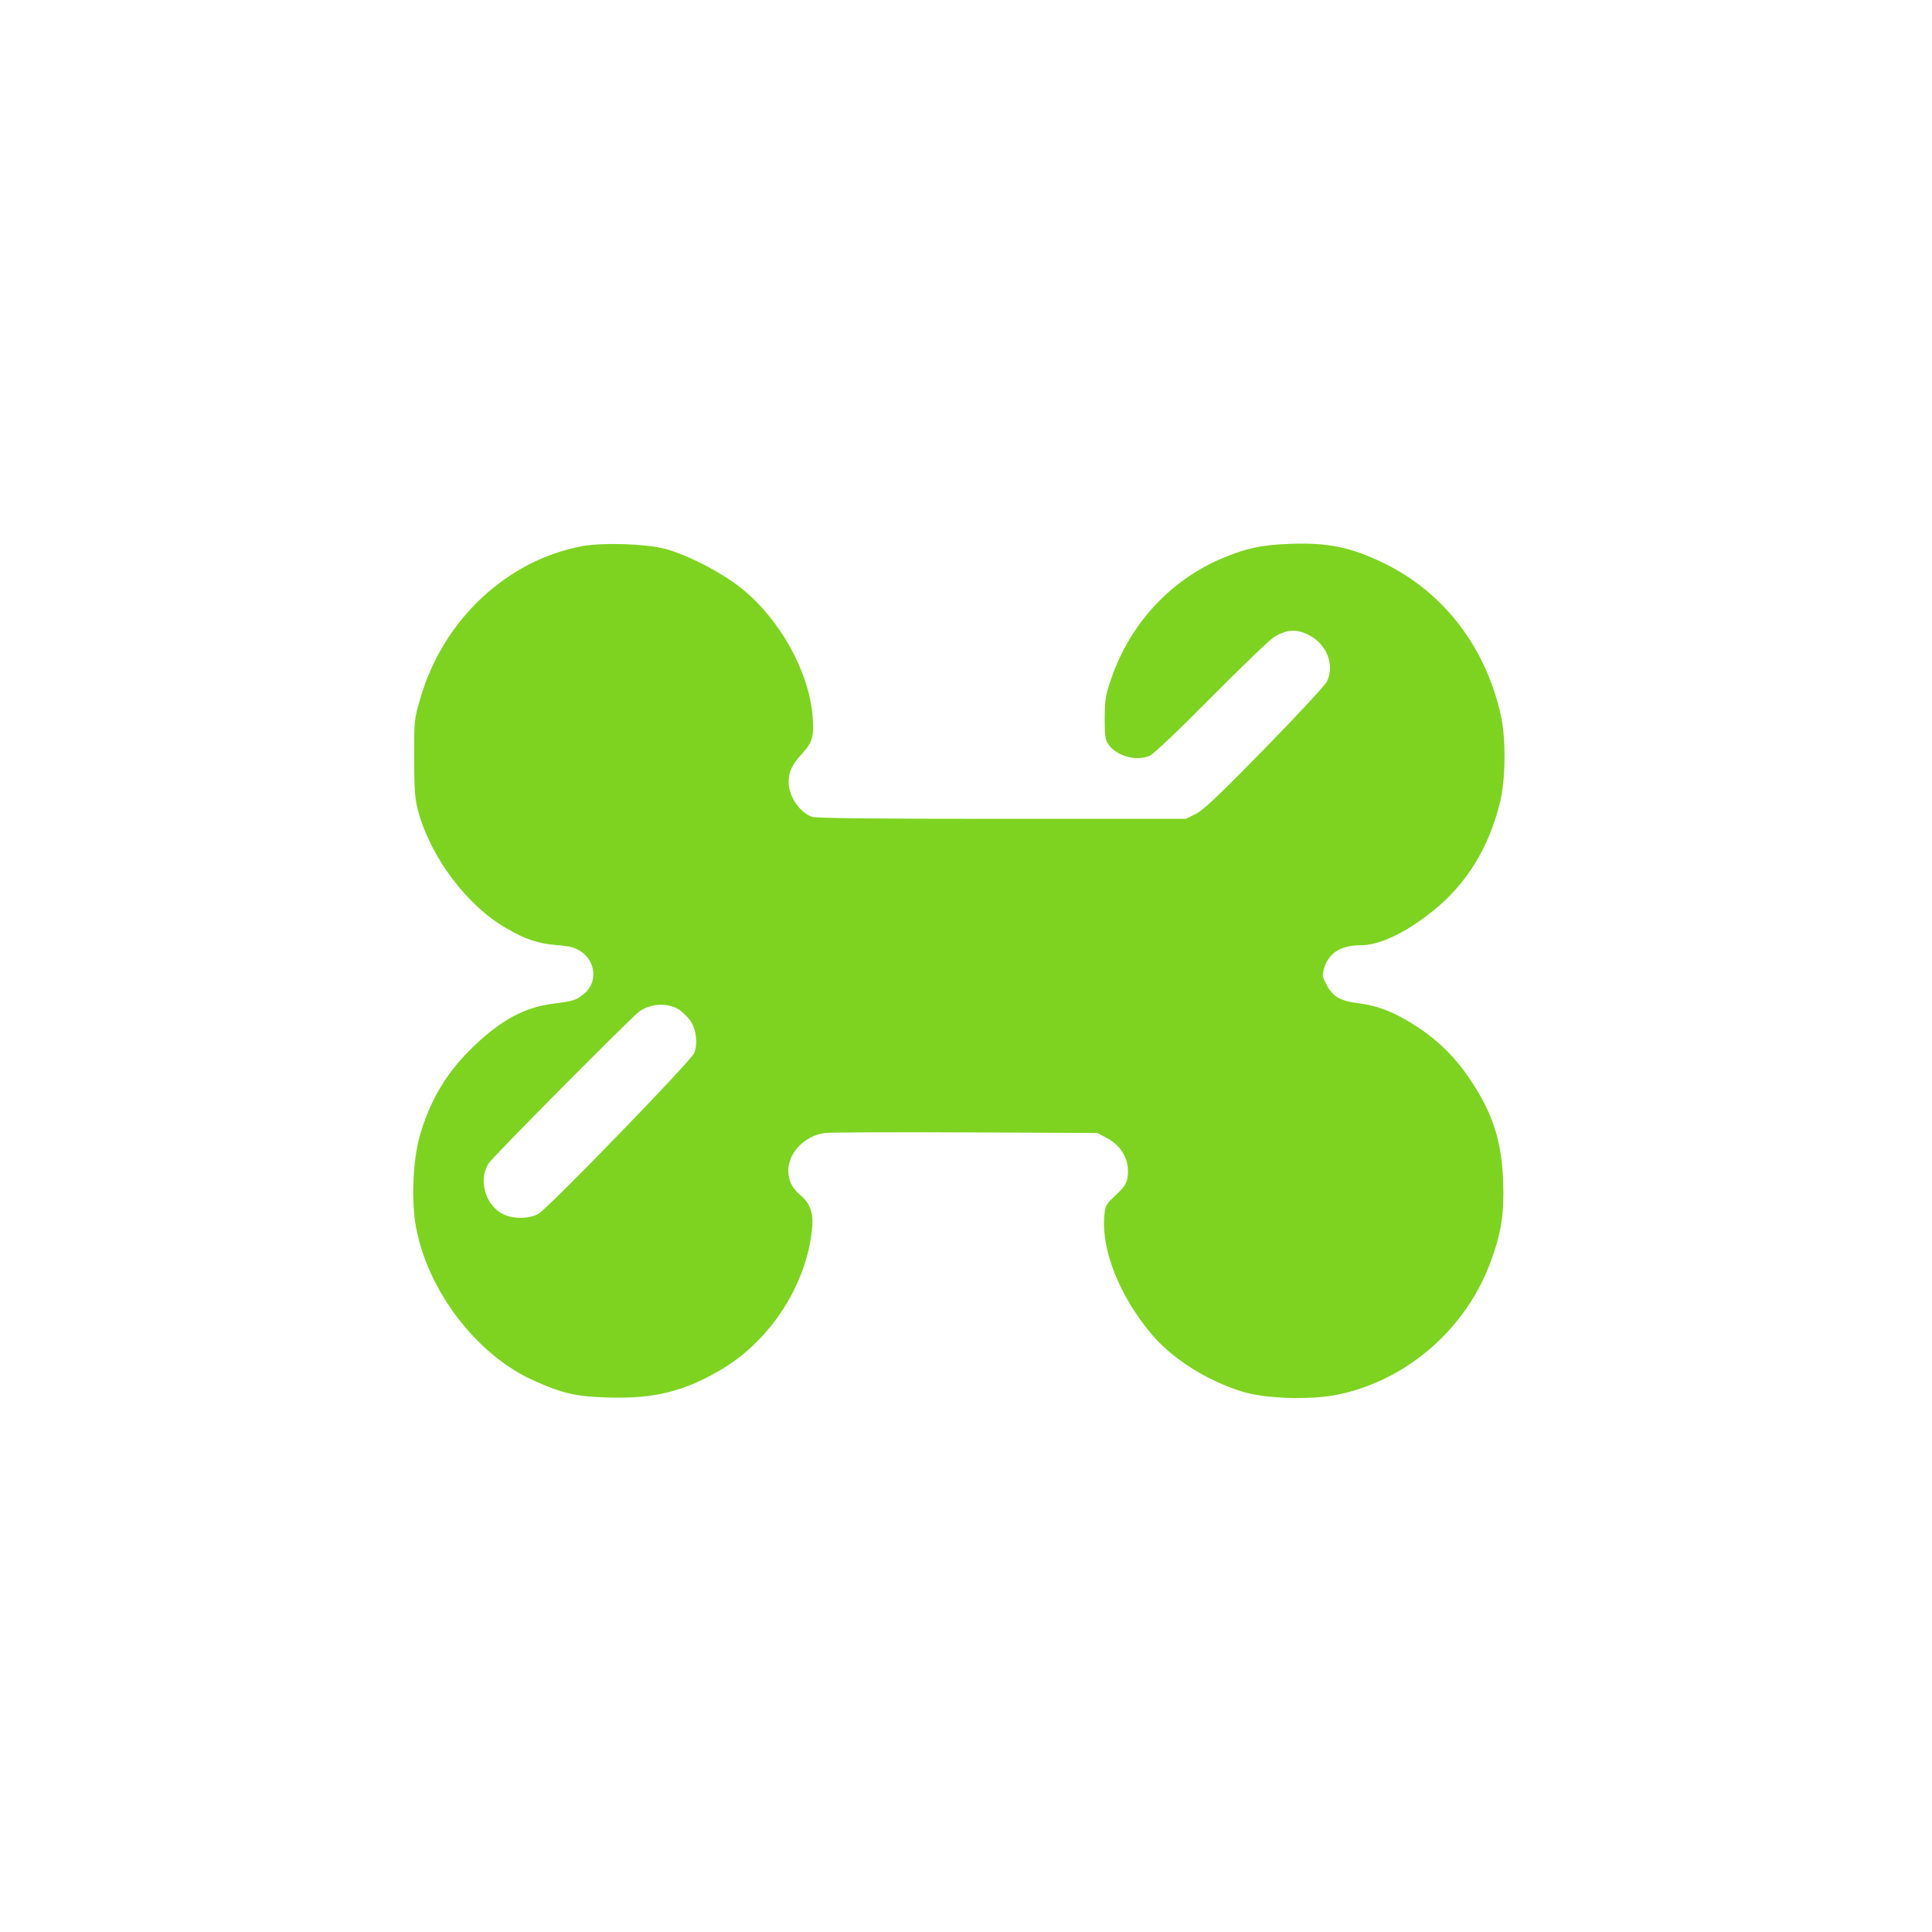<?xml version="1.0" standalone="no"?>
<!DOCTYPE svg PUBLIC "-//W3C//DTD SVG 20010904//EN"
 "http://www.w3.org/TR/2001/REC-SVG-20010904/DTD/svg10.dtd">
<svg version="1.0" xmlns="http://www.w3.org/2000/svg"
 width="1024pt" height="1024pt" viewBox="0 0 1024 1024"
 preserveAspectRatio="xMidYMid meet">

<g transform="translate(0,1024) scale(0.1,-0.1)"
fill="#7ED321" stroke="none">
<path d="M3090 7346 c-402 -73 -742 -391 -862 -807 -33 -113 -33 -116 -33
-319 1 -180 4 -215 23 -285 67 -242 259 -496 464 -614 103 -60 169 -82 267
-90 73 -6 98 -13 130 -34 79 -53 89 -163 19 -222 -42 -36 -59 -41 -161 -54
-155 -19 -279 -85 -430 -230 -139 -134 -228 -282 -282 -471 -37 -128 -46 -349
-20 -485 63 -337 320 -674 619 -810 154 -70 226 -87 396 -92 249 -8 411 33
611 153 257 156 443 446 473 740 9 80 -10 136 -58 176 -47 39 -68 80 -68 134
0 95 89 186 195 199 28 3 365 5 747 3 l696 -3 49 -26 c84 -43 127 -127 110
-216 -5 -28 -21 -50 -62 -88 -52 -49 -55 -54 -60 -110 -16 -179 79 -420 245
-620 112 -135 297 -253 490 -312 123 -37 361 -44 502 -15 371 77 686 353 815
716 53 147 68 247 62 411 -7 214 -54 361 -170 536 -76 116 -166 207 -280 283
-116 77 -207 114 -313 128 -102 13 -139 34 -173 99 -23 43 -24 50 -12 89 24
80 88 120 194 120 99 0 238 66 382 182 178 142 297 336 356 578 29 120 31 331
5 453 -79 363 -301 655 -617 810 -180 88 -303 113 -513 104 -143 -6 -222 -23
-348 -76 -273 -115 -486 -344 -587 -634 -32 -93 -35 -112 -36 -214 0 -97 3
-115 21 -140 44 -61 146 -89 217 -59 20 8 155 136 328 311 162 163 312 308
334 320 66 39 115 42 179 11 97 -48 142 -159 99 -248 -10 -20 -159 -181 -331
-357 -242 -247 -324 -325 -364 -345 l-52 -26 -977 0 c-667 0 -987 3 -1006 11
-67 25 -123 109 -123 184 0 56 19 95 76 156 50 54 59 90 51 193 -20 238 -173
513 -375 676 -104 84 -289 180 -407 211 -103 27 -326 34 -435 15z m504 -2454
c16 -9 42 -34 59 -54 36 -45 48 -127 26 -180 -17 -42 -778 -827 -826 -852 -58
-31 -150 -27 -203 8 -83 55 -112 178 -61 259 21 34 747 765 796 803 59 45 147
51 209 16z"/>
</g>
</svg>
